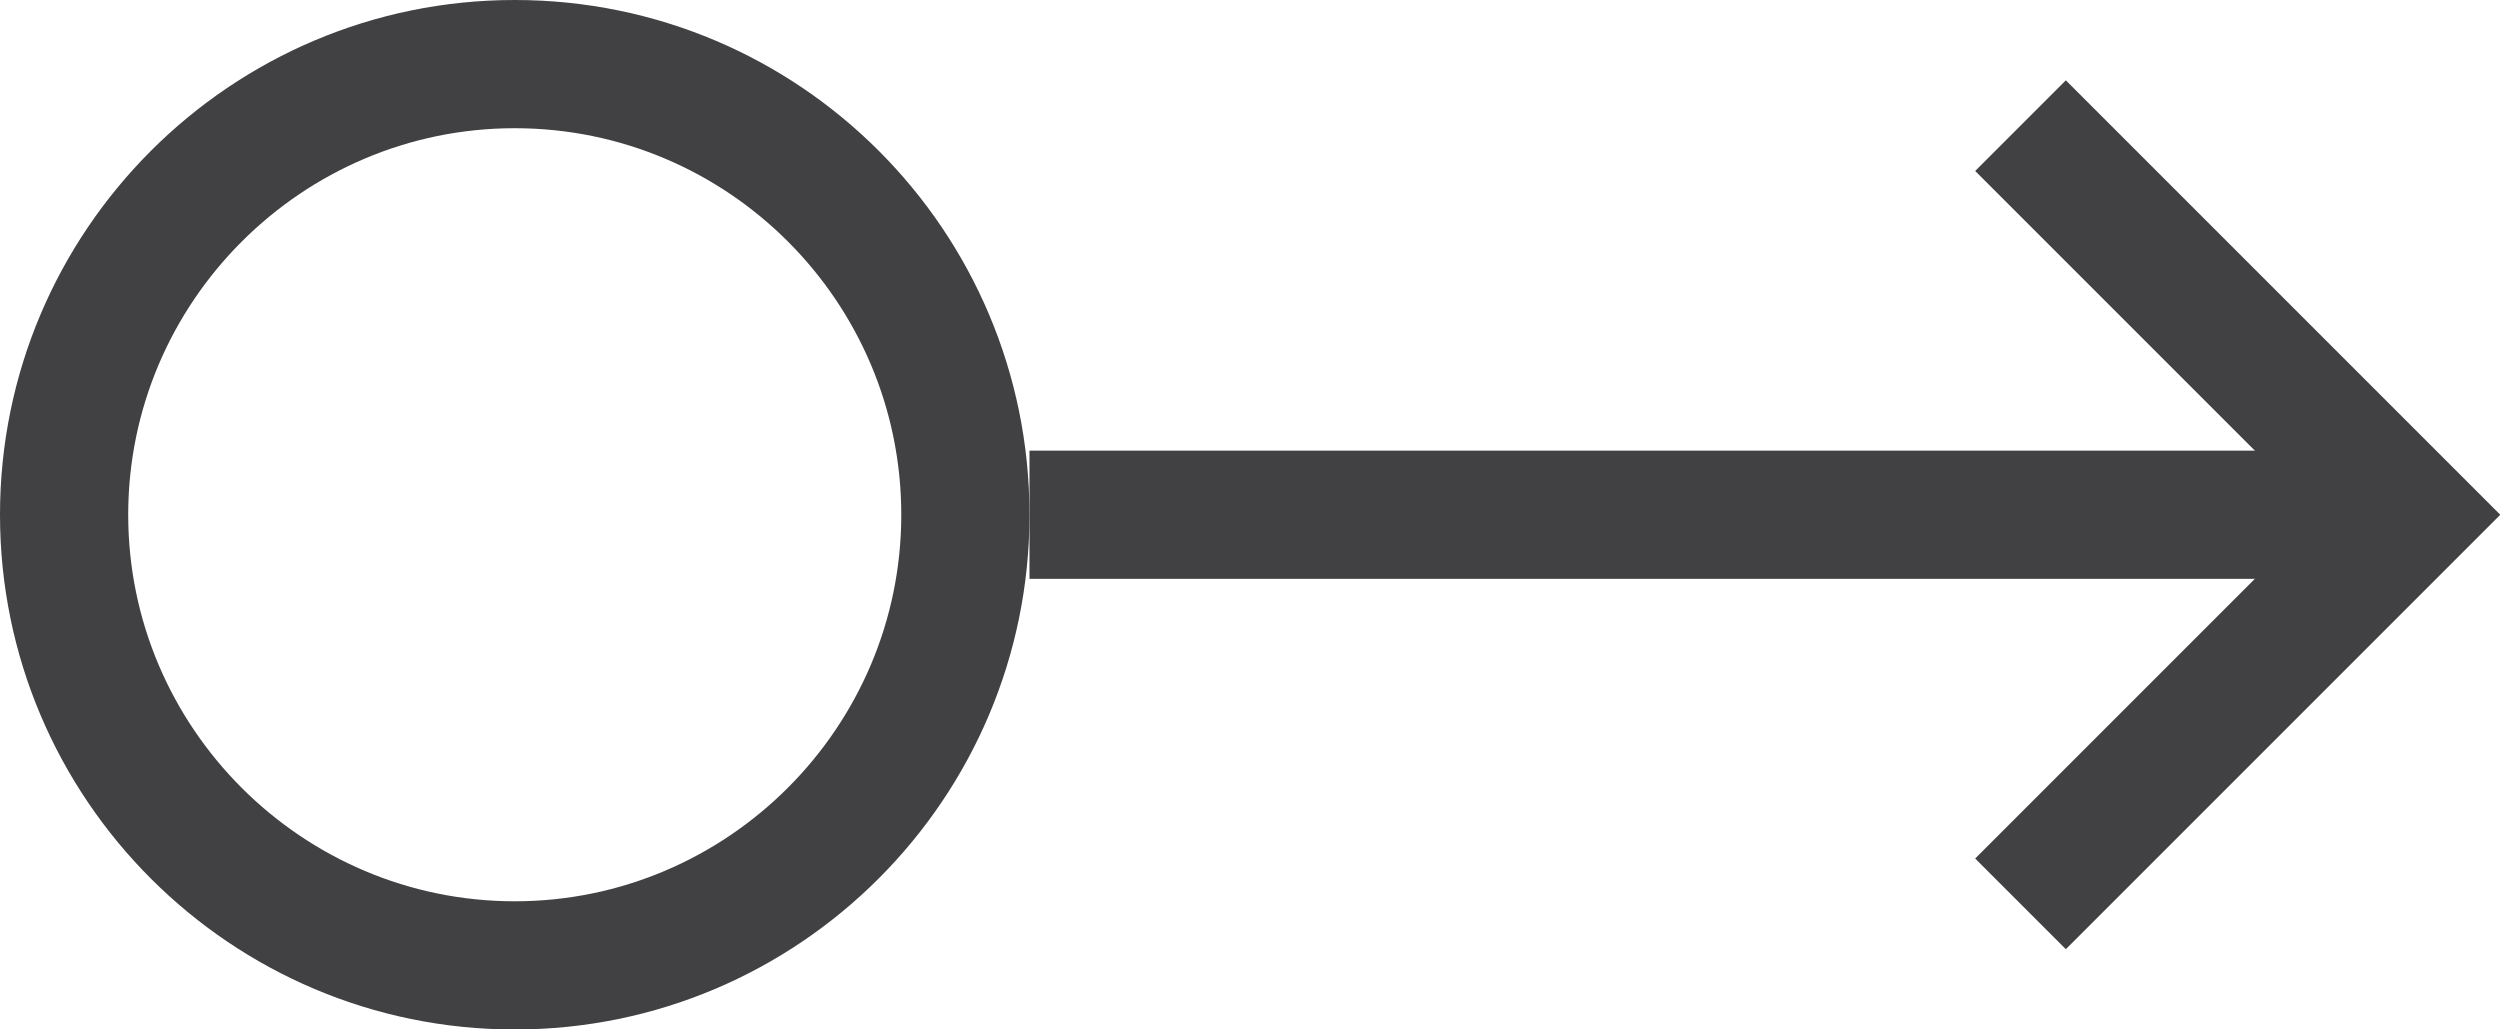 <?xml version="1.0" encoding="UTF-8"?>
<svg id="Livello_2" data-name="Livello 2" xmlns="http://www.w3.org/2000/svg" viewBox="0 0 39 16.06">
  <defs>
    <style>
      .cls-1, .cls-2 {
        fill: none;
        stroke: #414042;
        stroke-miterlimit: 10;
        stroke-width: 2px;
      }

      .cls-3 {
        fill: #414042;
      }

      .cls-2 {
        fill-rule: evenodd;
      }
    </style>
  </defs>
  <g id="grafica">
    <g>
      <path class="cls-3" d="M8.03,2c3.33,0,6.03,2.71,6.03,6.03s-2.71,6.03-6.03,6.03-6.03-2.71-6.03-6.03,2.71-6.03,6.03-6.03M8.03,0C3.6,0,0,3.6,0,8.03s3.6,8.03,8.03,8.03,8.03-3.6,8.03-8.03S12.47,0,8.03,0h0Z"/>
      <line class="cls-1" x1="37.59" y1="8.03" x2="16.06" y2="8.03"/>
      <polyline class="cls-2" points="31.52 1.96 37.59 8.03 31.52 14.1"/>
    </g>
  </g>
</svg>